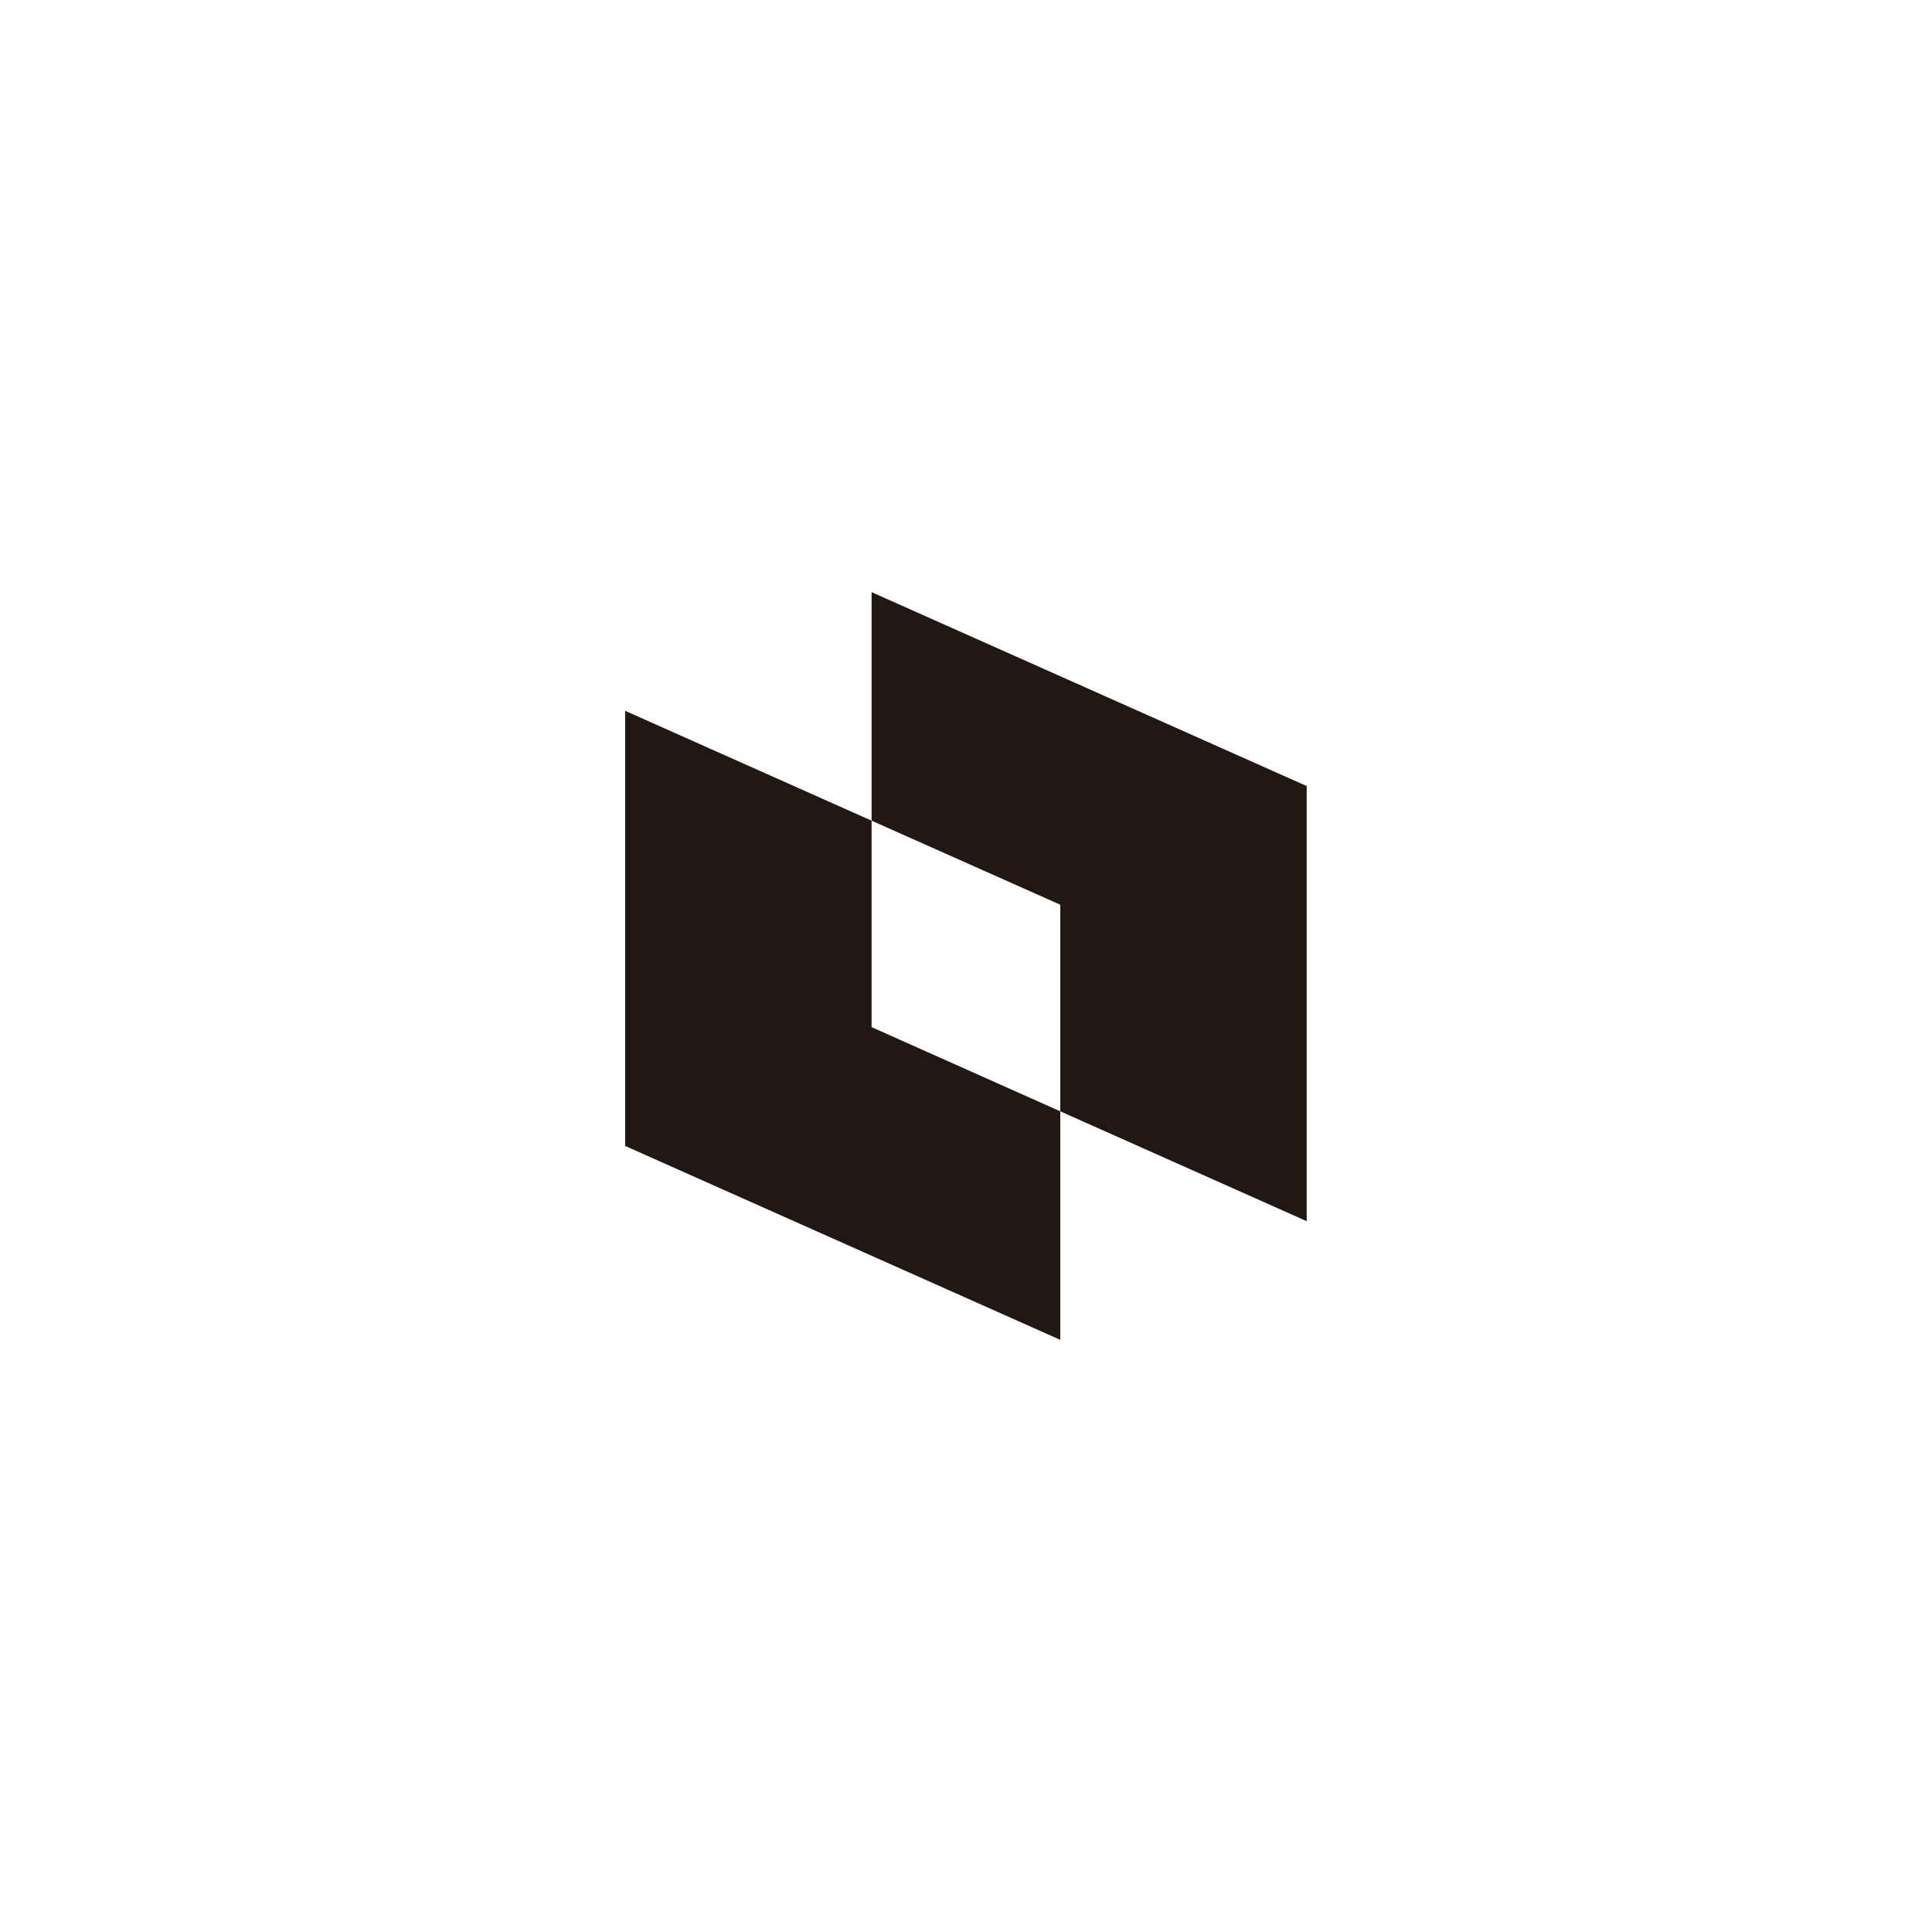 <svg xmlns="http://www.w3.org/2000/svg" id="_&#xB808;&#xC774;&#xC5B4;_2" data-name="&#xB808;&#xC774;&#xC5B4; 2" viewBox="0 0 144.57 144.57"><defs><style>      .cls-1 {        fill: none;        opacity: 0;        stroke: #231815;        stroke-miterlimit: 10;        stroke-width: 2.83px;      }      .cls-2 {        fill: #221714;        stroke-width: 0px;      }    </style></defs><g id="_&#xB808;&#xC774;&#xC5B4;_1-2" data-name="&#xB808;&#xC774;&#xC5B4; 1"><g><polygon class="cls-2" points="97.78 58.82 65.22 44.31 65.22 61.41 79.34 67.7 79.34 83.16 97.78 91.38 97.78 58.82"></polygon><polygon class="cls-2" points="65.22 61.41 46.78 53.19 46.78 85.75 79.34 100.26 79.34 83.16 65.22 76.86 65.22 61.41"></polygon></g><rect class="cls-1" x="1.42" y="1.42" width="141.73" height="141.73"></rect></g></svg>